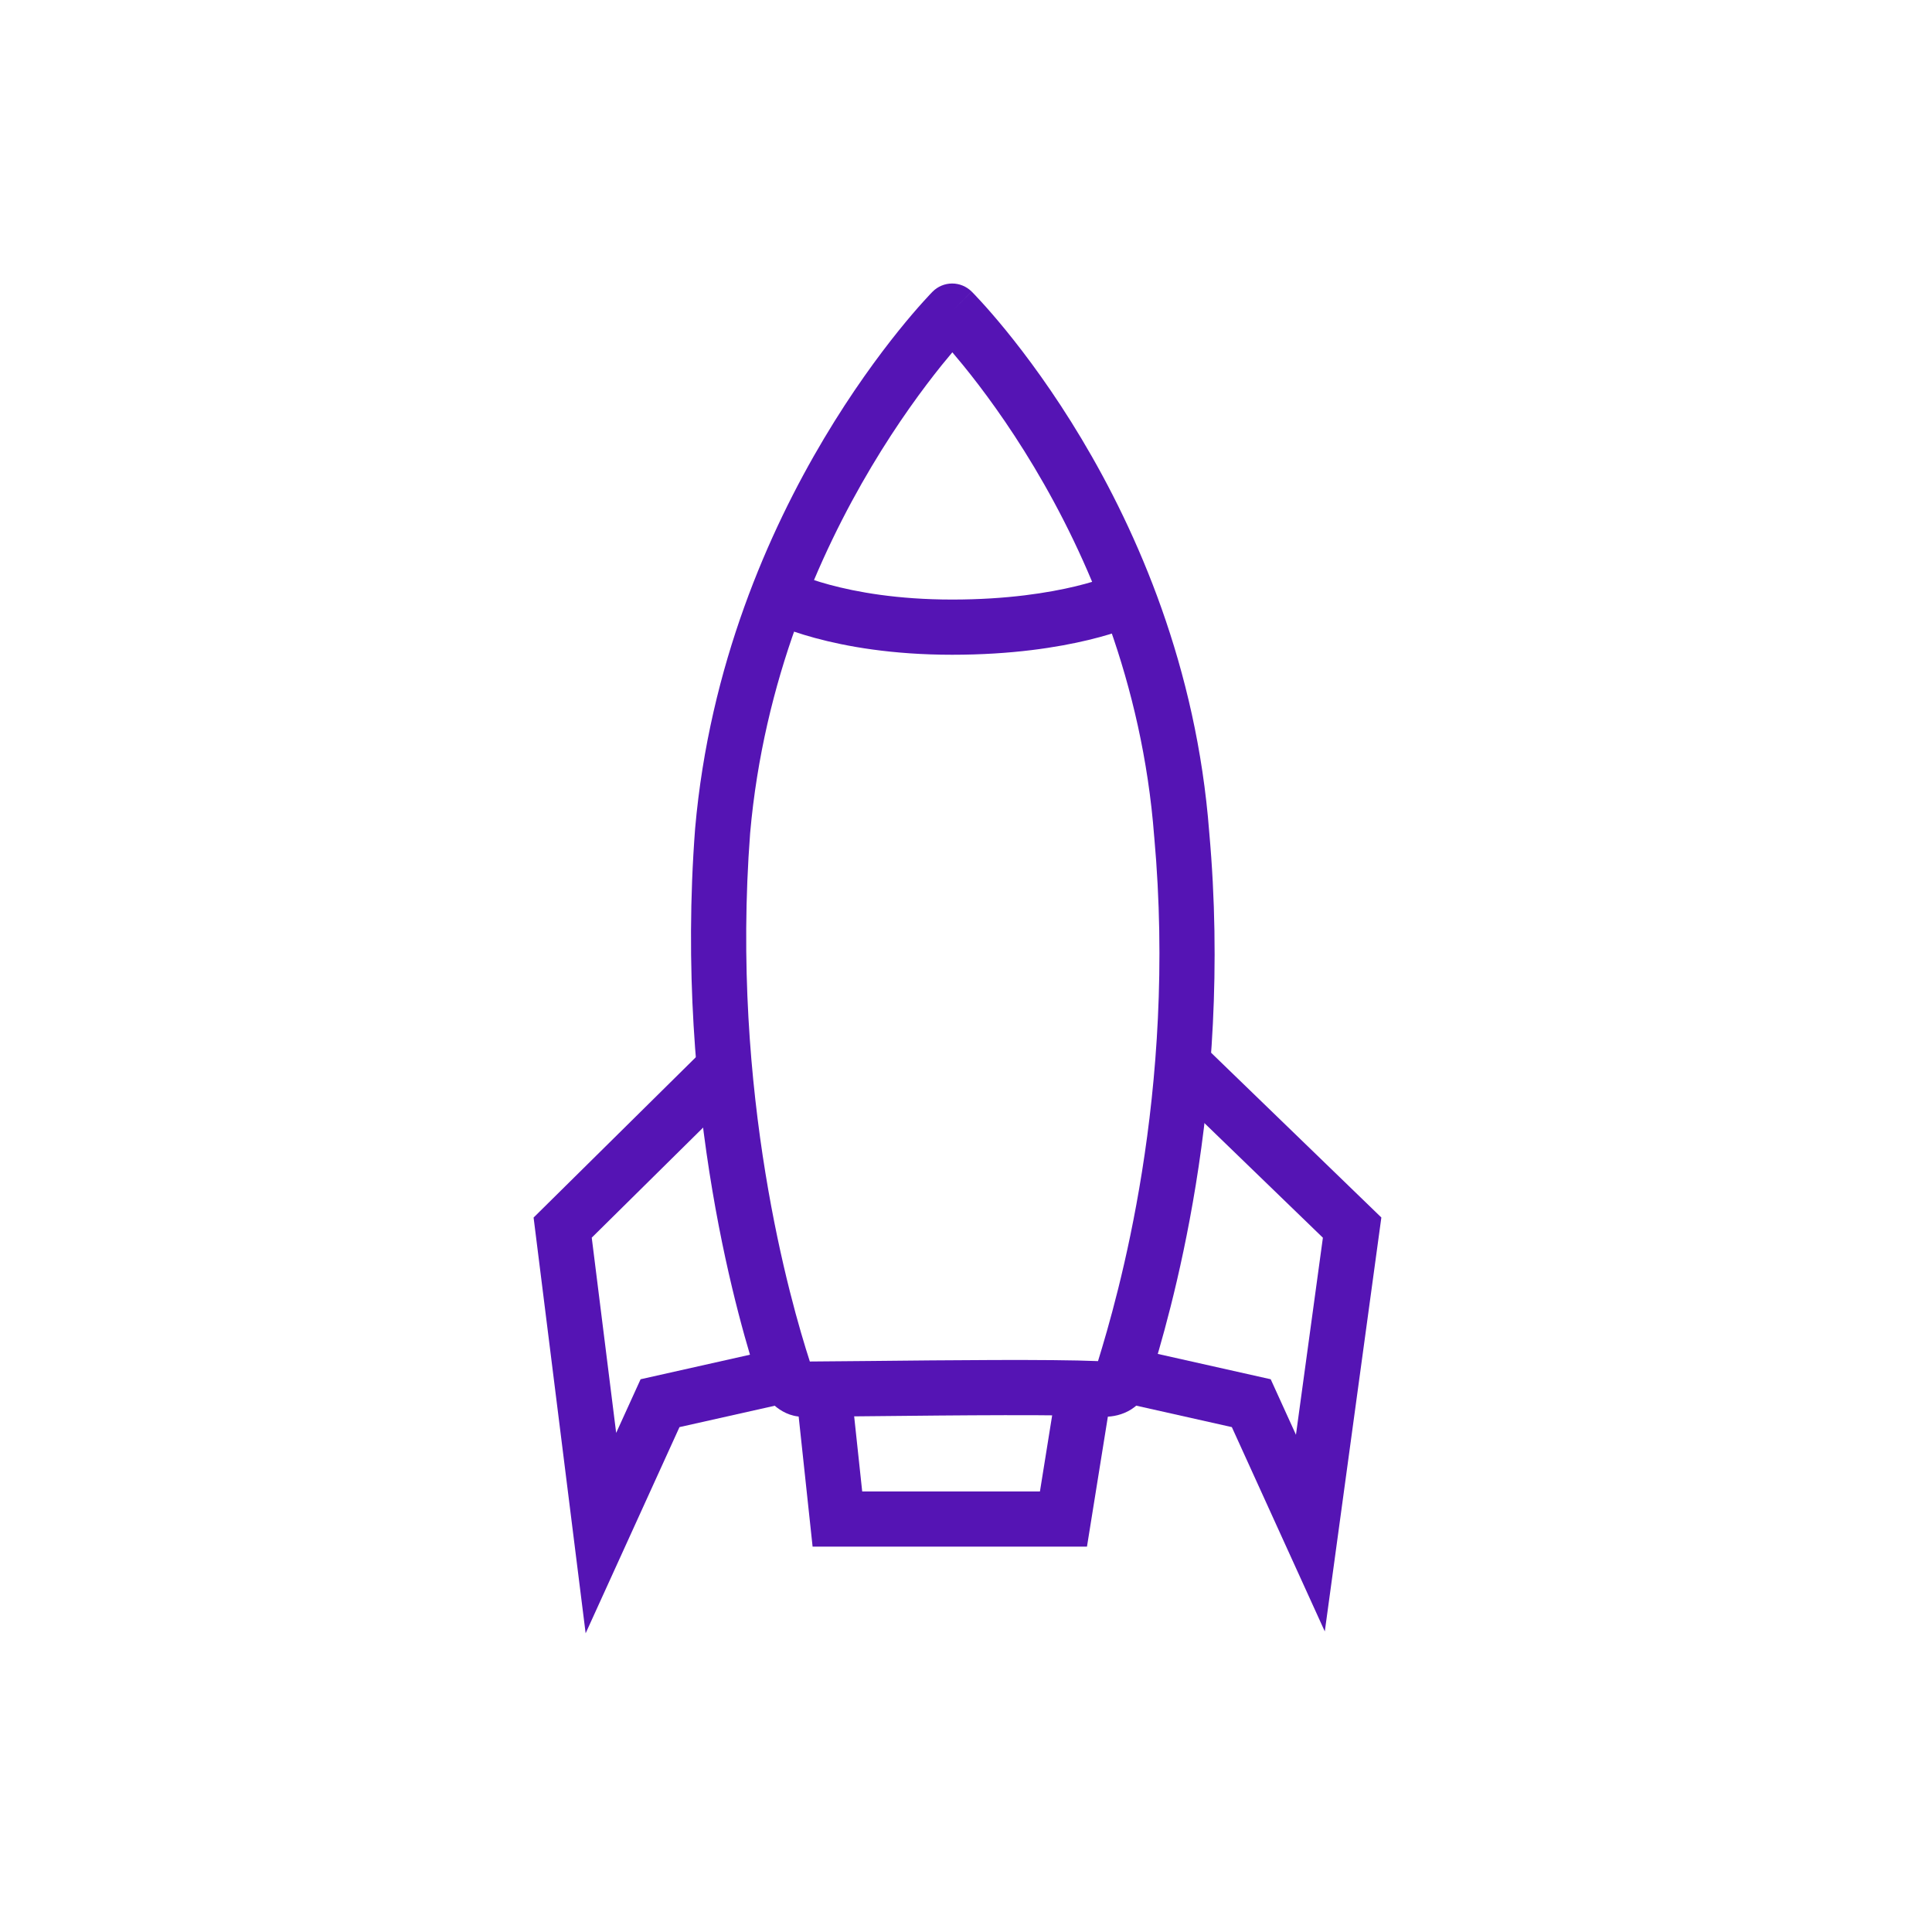 <svg width="70" height="70" viewBox="0 0 70 70" fill="none" xmlns="http://www.w3.org/2000/svg">
<g clip-path="url(#clip0)">
<path fill-rule="evenodd" clip-rule="evenodd" d="M35.203 10.562L34.499 11.272L33.788 10.569C33.975 10.38 34.229 10.273 34.495 10.272C34.76 10.271 35.015 10.376 35.203 10.562ZM43.812 30.146C43.355 24.164 41.208 19.279 39.185 15.896C38.172 14.202 37.186 12.879 36.45 11.975C36.081 11.523 35.775 11.175 35.558 10.938C35.45 10.819 35.364 10.728 35.304 10.665C35.273 10.634 35.25 10.609 35.233 10.592L35.213 10.572L35.207 10.566L35.205 10.564L35.204 10.563C35.204 10.563 35.203 10.562 34.499 11.272C33.788 10.569 33.788 10.569 33.788 10.569L33.787 10.57L33.785 10.572L33.779 10.578L33.76 10.598C33.743 10.615 33.72 10.639 33.69 10.671C33.631 10.733 33.546 10.824 33.44 10.943C33.227 11.179 32.925 11.526 32.562 11.977C31.837 12.878 30.864 14.197 29.86 15.881C27.854 19.246 25.707 24.098 25.186 30.014L25.186 30.014L25.185 30.026C24.415 40.136 26.851 48.168 27.501 50.135C27.516 50.18 27.534 50.224 27.555 50.266C27.671 50.501 27.844 50.737 28.064 50.928C28.272 51.108 28.623 51.331 29.081 51.331C29.658 51.331 30.604 51.321 31.711 51.31C34.588 51.28 38.554 51.239 39.98 51.329C40.001 51.33 40.022 51.331 40.043 51.331C40.308 51.331 40.663 51.269 40.986 51.065C41.314 50.859 41.603 50.5 41.662 50.009C42.35 47.781 44.695 39.97 43.812 30.146ZM34.505 12.765C34.388 12.903 34.259 13.059 34.12 13.231C33.444 14.072 32.527 15.313 31.578 16.905C29.678 20.091 27.667 24.652 27.179 30.184C26.46 39.632 28.654 47.203 29.342 49.33C29.876 49.328 30.65 49.32 31.547 49.311C34.25 49.283 38.069 49.243 39.783 49.316C40.484 47.035 42.656 39.609 41.82 30.319L41.818 30.305L41.818 30.305C41.392 24.712 39.382 20.122 37.468 16.922C36.512 15.324 35.584 14.079 34.899 13.238C34.756 13.062 34.624 12.905 34.505 12.765ZM33.794 11.981C33.794 11.981 33.794 11.981 33.794 11.981L33.794 11.981Z" fill="#5514B4"/>
<path fill-rule="evenodd" clip-rule="evenodd" d="M25.606 37.915L27.011 39.337L21.44 44.843L22.325 51.917L23.21 49.973L28.232 48.846L28.669 50.798L24.619 51.707L21.219 59.177L19.333 44.114L25.606 37.915Z" fill="#5514B4"/>
<path fill-rule="evenodd" clip-rule="evenodd" d="M47.931 44.845L42.246 39.345L43.637 37.907L50.049 44.112L48 59.11L44.632 51.707L40.581 50.798L41.018 48.846L46.04 49.973L46.955 51.984L47.931 44.845Z" fill="#5514B4"/>
<path fill-rule="evenodd" clip-rule="evenodd" d="M27.728 22.46C27.727 22.46 27.727 22.459 28.199 21.578C28.67 20.696 28.67 20.695 28.669 20.695L28.669 20.695L28.668 20.694L28.666 20.694C28.665 20.693 28.665 20.693 28.665 20.693L28.672 20.697C28.681 20.701 28.698 20.71 28.724 20.722C28.774 20.745 28.857 20.783 28.973 20.829C29.203 20.922 29.564 21.053 30.051 21.185C31.026 21.449 32.513 21.723 34.499 21.723C36.496 21.723 37.992 21.478 38.974 21.242C39.465 21.123 39.829 21.006 40.062 20.923C40.178 20.881 40.263 20.847 40.314 20.826C40.34 20.815 40.357 20.807 40.367 20.803L40.374 20.8L40.373 20.801L40.371 20.801L40.371 20.801C40.371 20.802 40.37 20.802 40.799 21.705C41.229 22.608 41.228 22.608 41.228 22.608L41.227 22.609L41.225 22.61L41.222 22.611L41.212 22.616L41.182 22.63C41.158 22.64 41.125 22.654 41.084 22.672C41.002 22.706 40.887 22.752 40.738 22.805C40.439 22.912 40.007 23.05 39.443 23.186C38.314 23.458 36.66 23.723 34.499 23.723C32.327 23.723 30.664 23.424 29.528 23.115C28.96 22.961 28.525 22.805 28.224 22.684C28.073 22.623 27.957 22.571 27.874 22.532C27.832 22.513 27.799 22.497 27.775 22.484L27.745 22.469L27.734 22.463L27.73 22.461L27.729 22.46L27.728 22.46ZM40.375 20.799C40.375 20.799 40.375 20.799 40.375 20.799L40.375 20.799Z" fill="#5514B4"/>
<path fill-rule="evenodd" clip-rule="evenodd" d="M40.275 50.489L39.383 56.038H29.442L28.842 50.437L30.831 50.224L31.239 54.038H37.679L38.3 50.172L40.275 50.489Z" fill="#5514B4"/>
</g>
<defs>
<clipPath id="clip0">
<rect width="31.25" height="50" fill="white" transform="translate(19 10)"/>
</clipPath>
</defs>
</svg>

